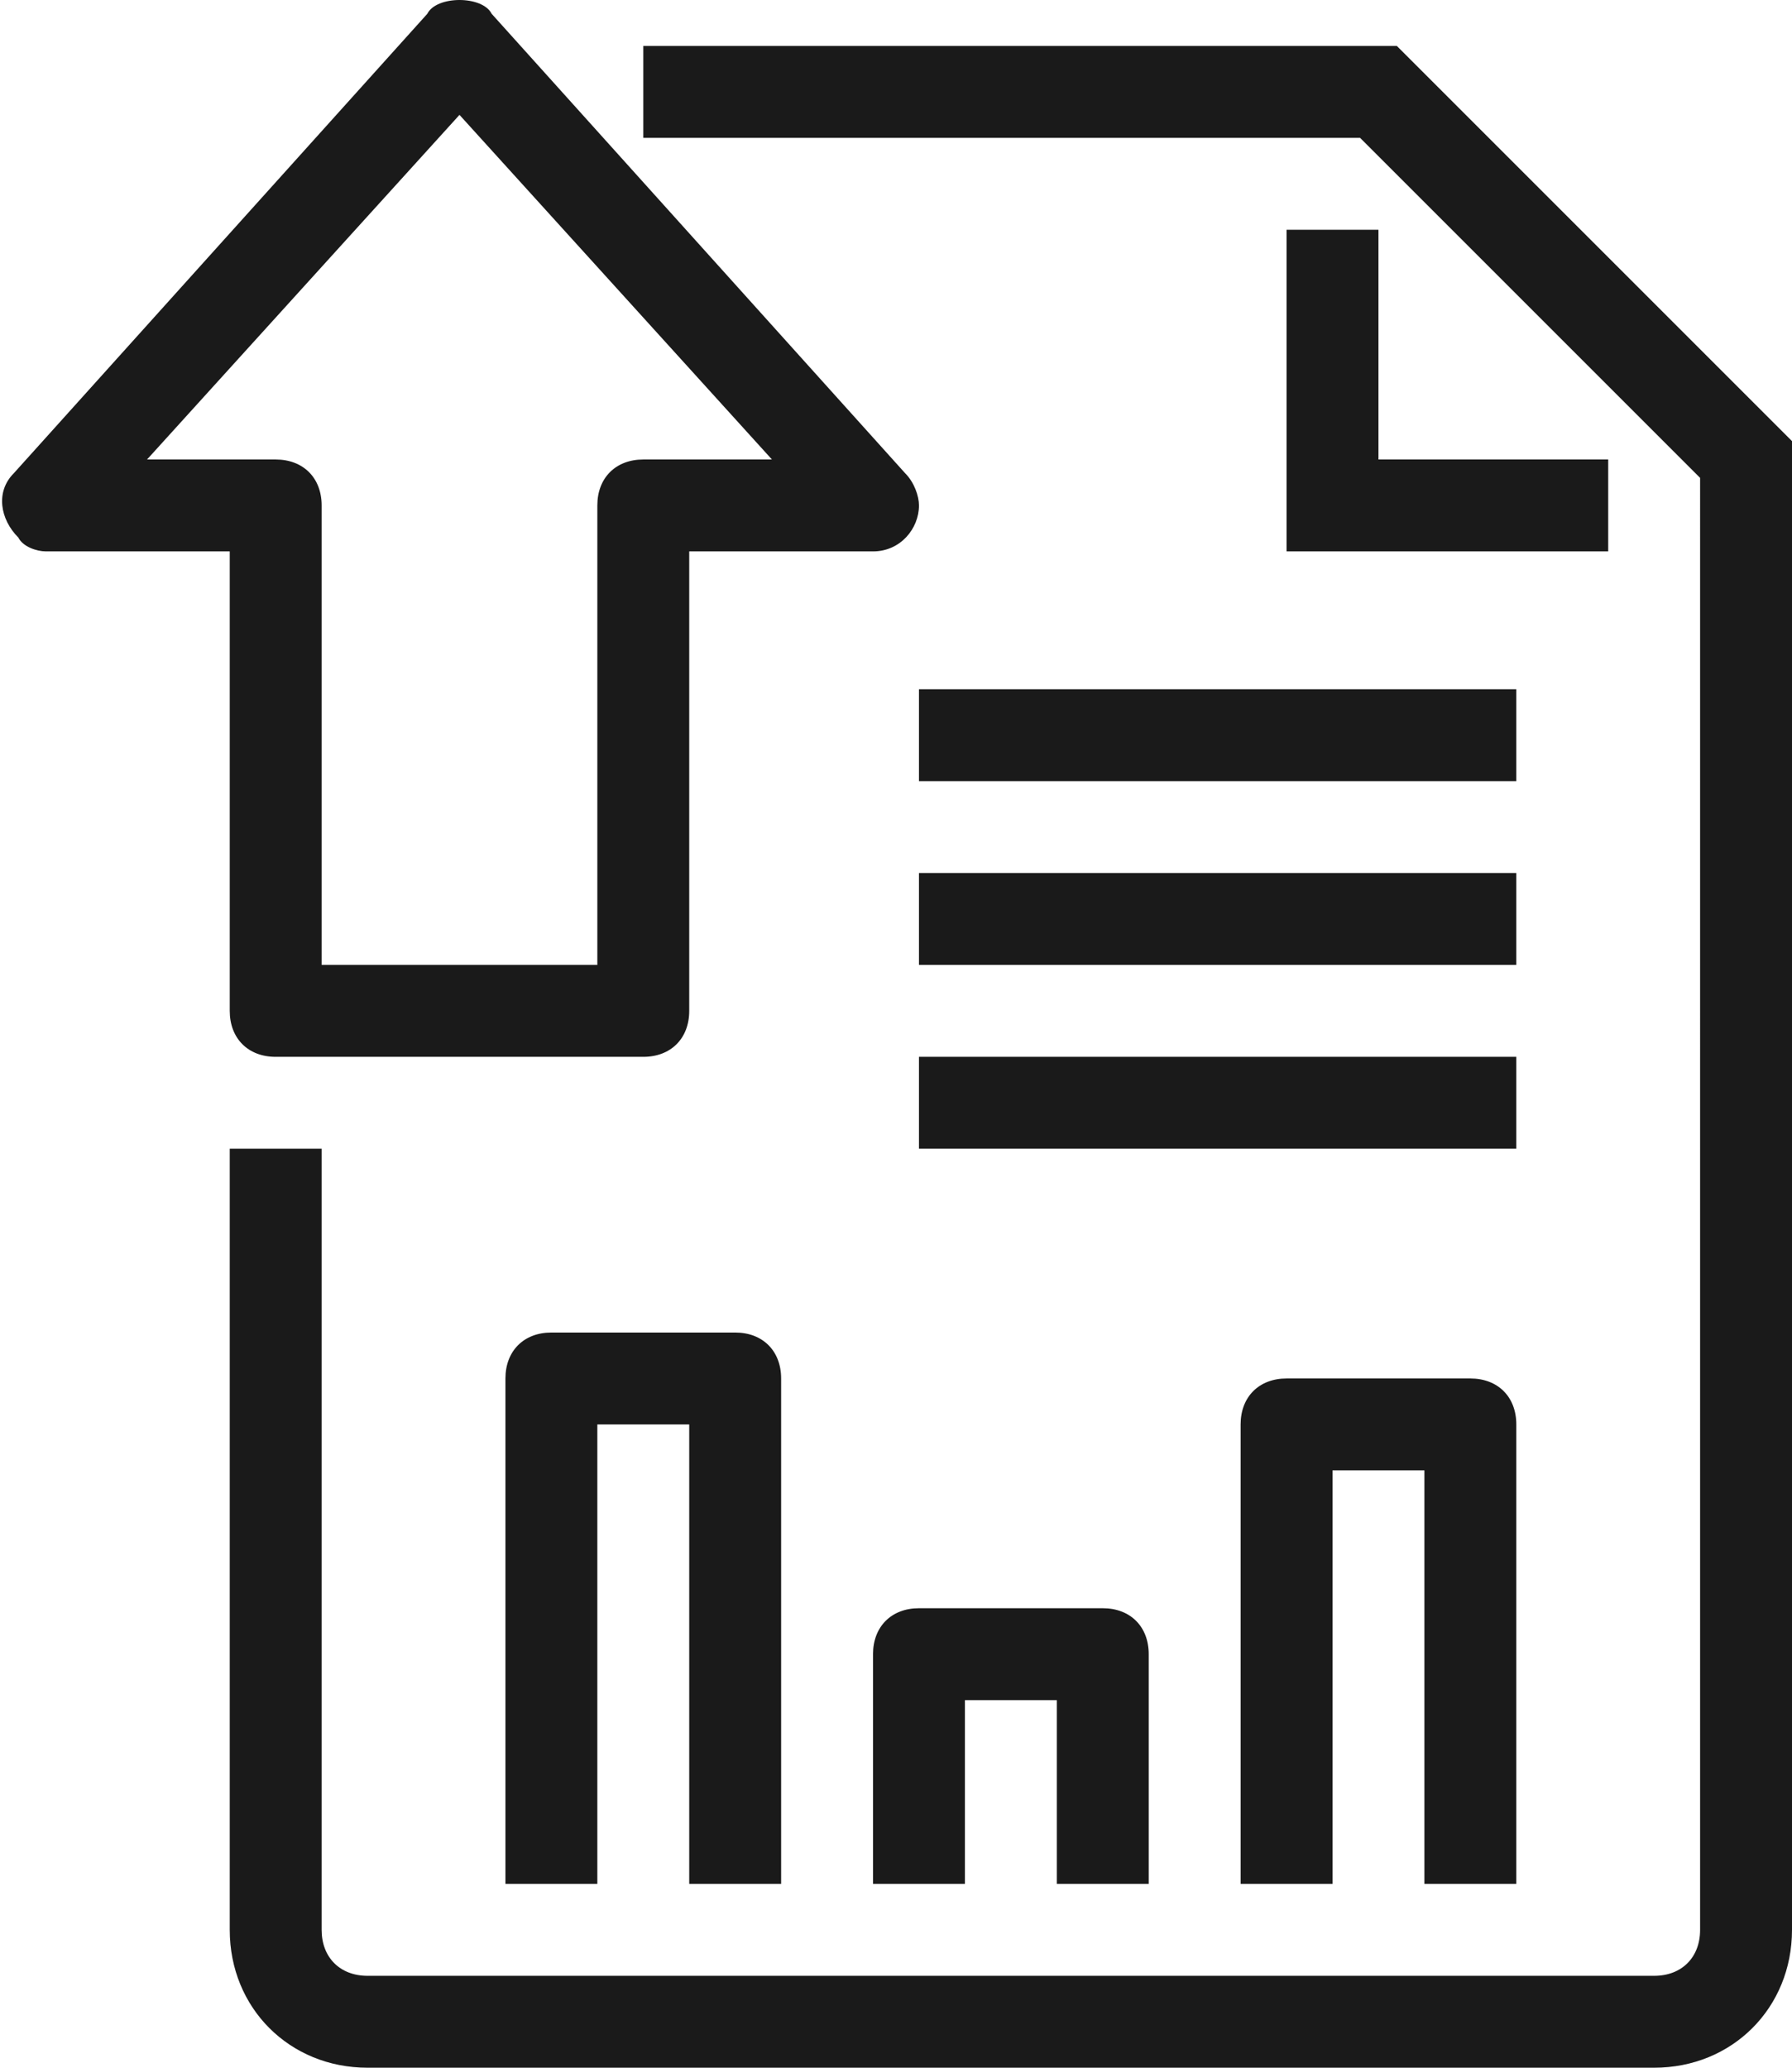 <?xml version="1.0" encoding="utf-8"?>
<!-- Generator: Adobe Illustrator 24.3.0, SVG Export Plug-In . SVG Version: 6.00 Build 0)  -->
<svg version="1.1" id="svg-1" xmlns="http://www.w3.org/2000/svg" xmlns:xlink="http://www.w3.org/1999/xlink" x="0px" y="0px"
	 viewBox="0 0 39 45" style="enable-background:new 0 0 39 45;" xml:space="preserve">
<style type="text/css">
	.st0{fill:#1A1A1A;}
</style>
<g>
	<g>
		<path class="st0" d="M20,21h13v-2H20V21z M20,17h13v-2H20V17z M28,5v7h7v-2h-5V5H28z M5,22c0,0.6,0.4,1,1,1h8c0.6,0,1-0.4,1-1V12
			h4c0.6,0,1-0.5,1-1c0-0.2-0.1-0.5-0.3-0.7l-9-10C10.6,0.1,10.3,0,10,0S9.4,0.1,9.3,0.3l-9,10c-0.4,0.4-0.3,1,0.1,1.4
			C0.5,11.9,0.8,12,1,12h4V22z M3.2,10L10,2.5l6.8,7.5H14c-0.6,0-1,0.4-1,1v10H7V11c0-0.6-0.4-1-1-1H3.2z M33,41V31c0-0.6-0.4-1-1-1
			h-4c-0.6,0-1,0.4-1,1v10h2v-9h2v9H33z M30.4,1H14v2h15.6l7.4,7.4V42c0,0.6-0.4,1-1,1H8c-0.6,0-1-0.4-1-1V25H5v17c0,1.7,1.3,3,3,3
			h28c1.7,0,3-1.3,3-3V9.6L30.4,1z M20,25h13v-2H20V25z M17,41V30c0-0.6-0.4-1-1-1h-4c-0.6,0-1,0.4-1,1v11h2V31h2v10H17z M19,36v5h2
			v-4h2v4h2v-5c0-0.6-0.4-1-1-1h-4C19.4,35,19,35.4,19,36z"/>
	</g>
</g>
</svg>

